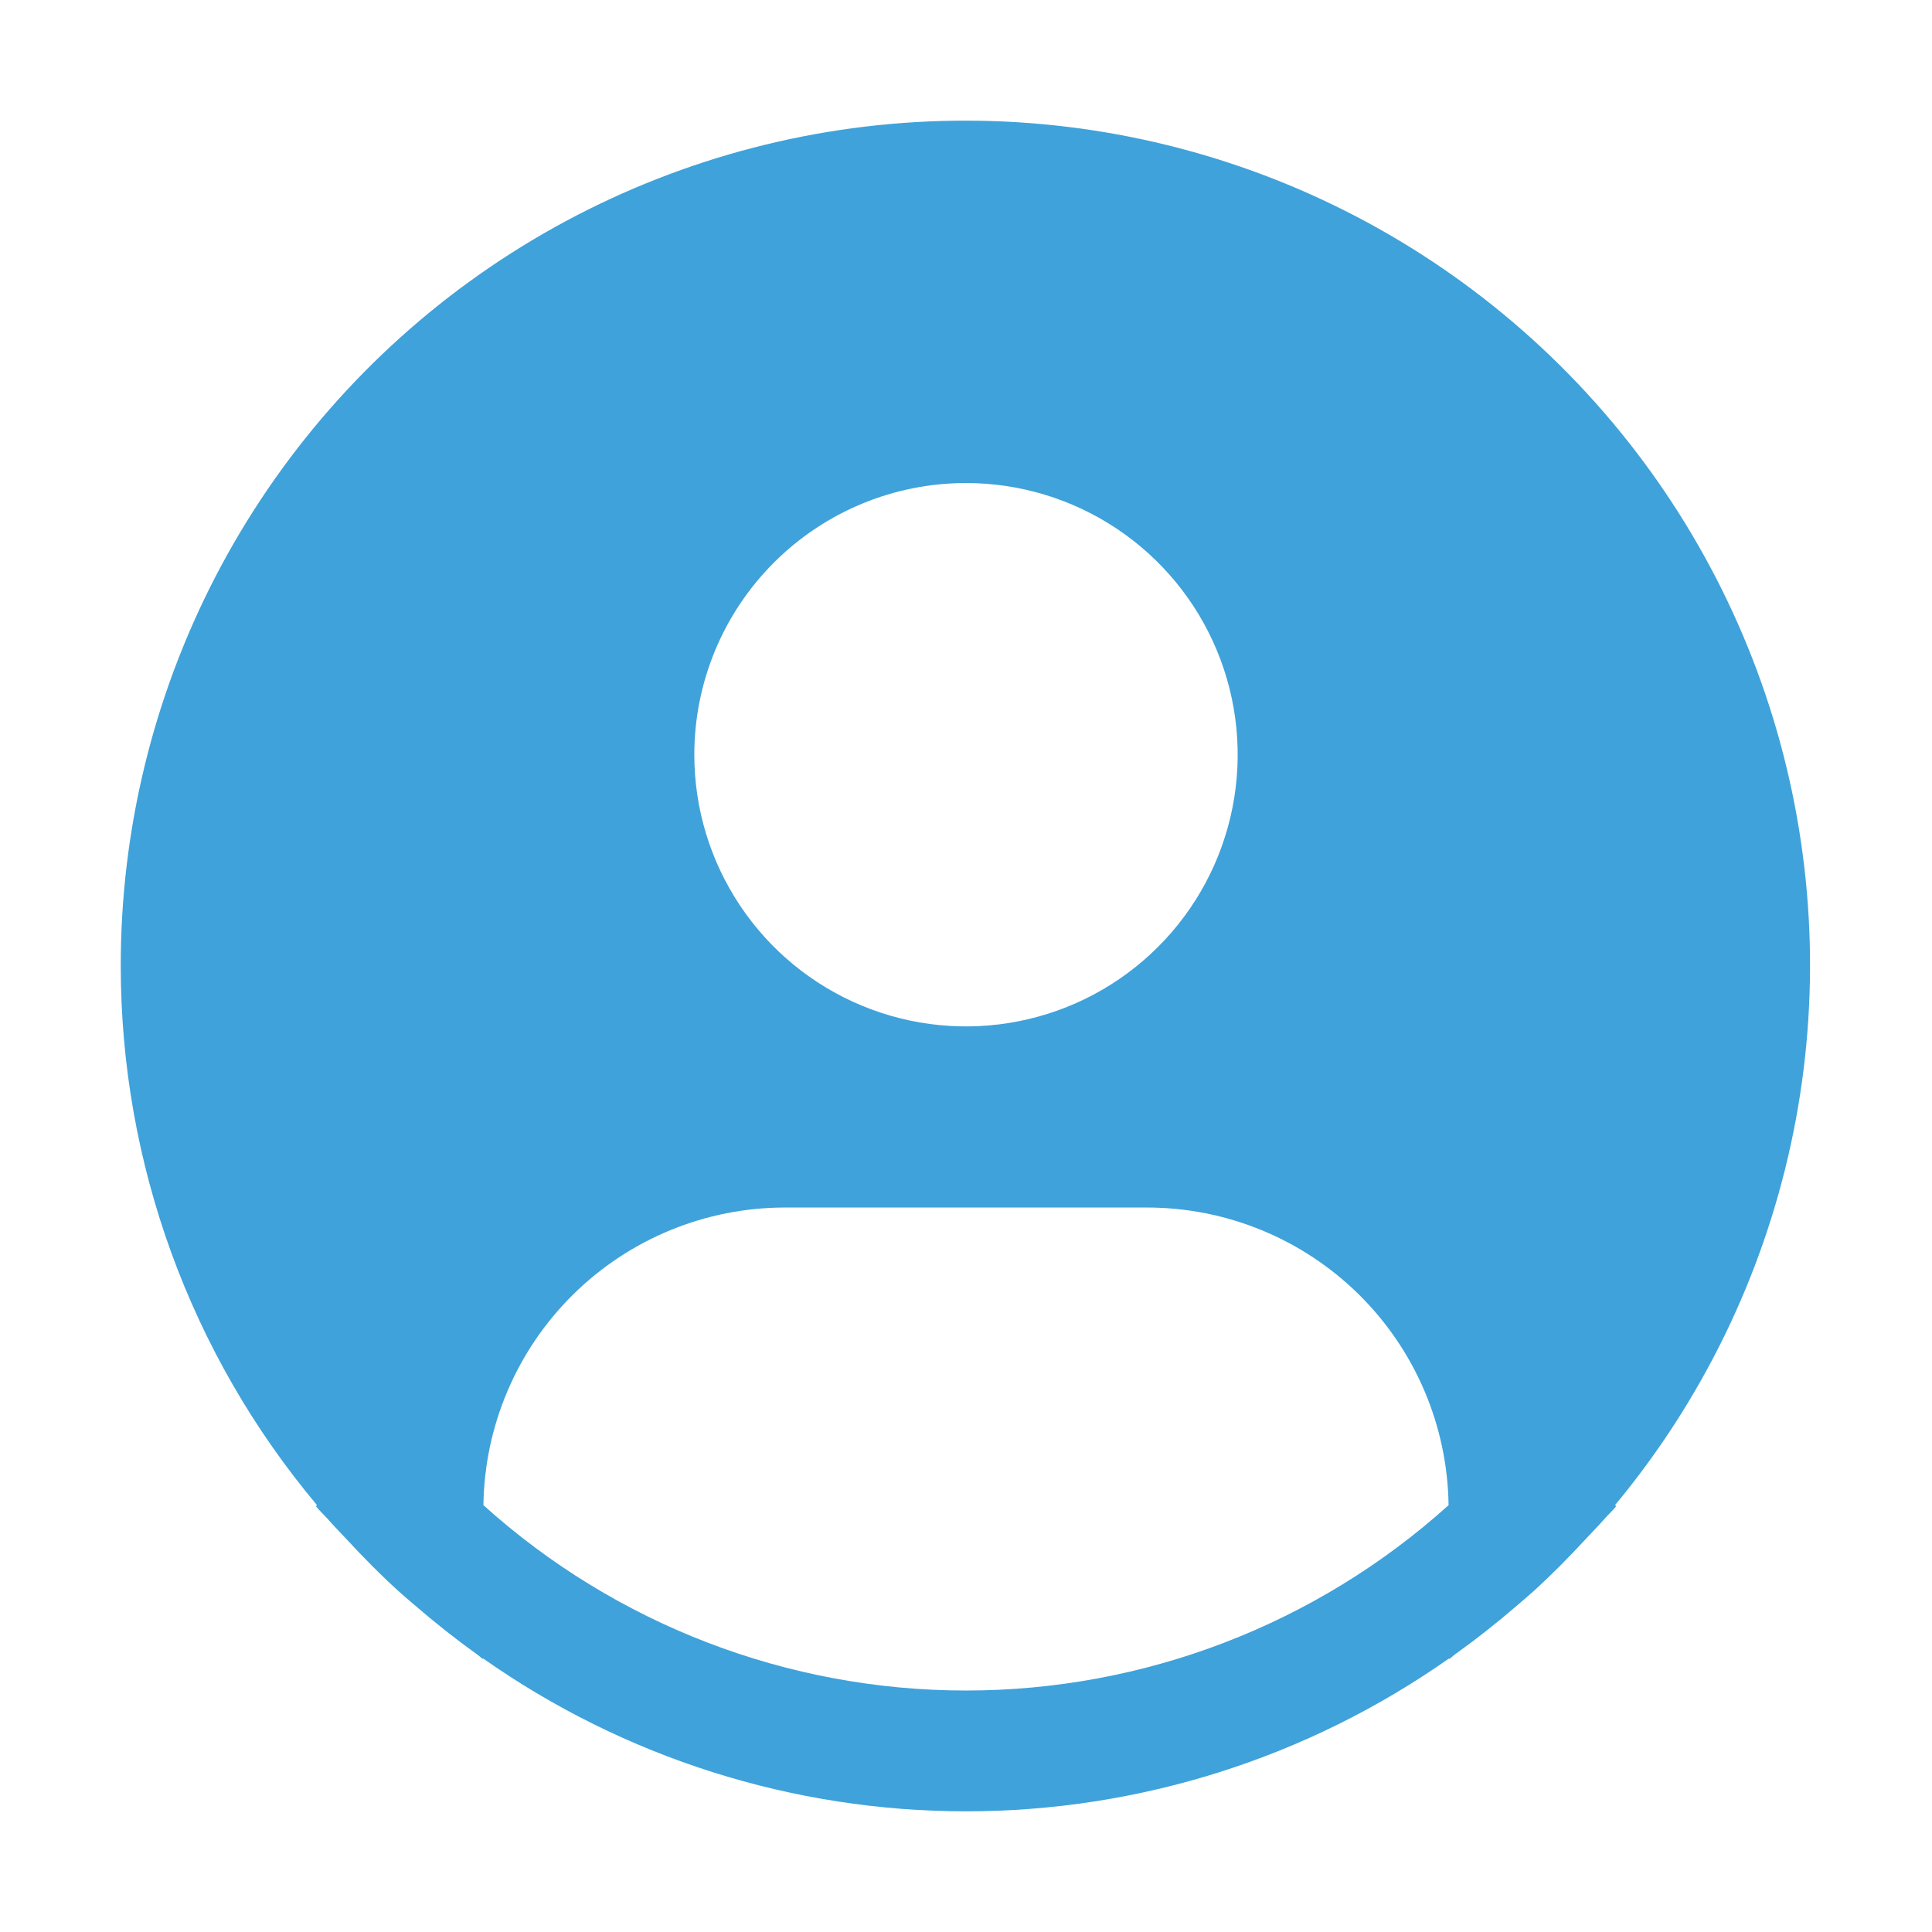 <svg width="141" height="141" viewBox="0 0 141 141" fill="none" xmlns="http://www.w3.org/2000/svg">
<path d="M117.863 109.85C124.191 102.236 128.592 93.211 130.694 83.537C132.796 73.862 132.537 63.824 129.939 54.271C127.341 44.718 122.48 35.932 115.768 28.655C109.056 21.377 100.69 15.824 91.378 12.464C82.066 9.104 72.081 8.036 62.269 9.351C52.457 10.666 43.106 14.324 35.006 20.017C26.907 25.711 20.299 33.271 15.739 42.058C11.18 50.846 8.804 60.602 8.813 70.502C8.816 84.894 13.887 98.825 23.137 109.85L23.049 109.925C23.358 110.295 23.71 110.612 24.027 110.978C24.424 111.432 24.851 111.859 25.261 112.3C26.495 113.639 27.764 114.926 29.095 116.133C29.5 116.503 29.919 116.847 30.328 117.2C31.738 118.416 33.188 119.57 34.69 120.645C34.884 120.777 35.061 120.949 35.254 121.086V121.033C45.574 128.295 57.885 132.193 70.504 132.193C83.124 132.193 95.434 128.295 105.754 121.033V121.086C105.948 120.949 106.12 120.777 106.318 120.645C107.817 119.566 109.271 118.416 110.681 117.2C111.09 116.847 111.509 116.499 111.914 116.133C113.245 114.922 114.514 113.639 115.748 112.3C116.158 111.859 116.581 111.432 116.982 110.978C117.294 110.612 117.651 110.295 117.96 109.92L117.863 109.85ZM70.5 35.252C74.422 35.252 78.255 36.415 81.516 38.594C84.777 40.773 87.318 43.869 88.819 47.492C90.32 51.115 90.712 55.102 89.947 58.949C89.182 62.795 87.294 66.328 84.521 69.101C81.748 71.874 78.215 73.762 74.368 74.527C70.522 75.293 66.535 74.9 62.912 73.399C59.289 71.898 56.192 69.357 54.014 66.096C51.835 62.836 50.672 59.002 50.672 55.08C50.672 49.822 52.761 44.778 56.479 41.06C60.198 37.341 65.241 35.252 70.5 35.252V35.252ZM35.281 109.85C35.357 104.064 37.709 98.542 41.826 94.476C45.943 90.411 51.495 88.13 57.281 88.127H83.719C89.505 88.13 95.057 90.411 99.174 94.476C103.292 98.542 105.643 104.064 105.719 109.85C96.056 118.558 83.508 123.377 70.5 123.377C57.492 123.377 44.944 118.558 35.281 109.85V109.85Z" fill="#3FA2DA"/>
</svg>
